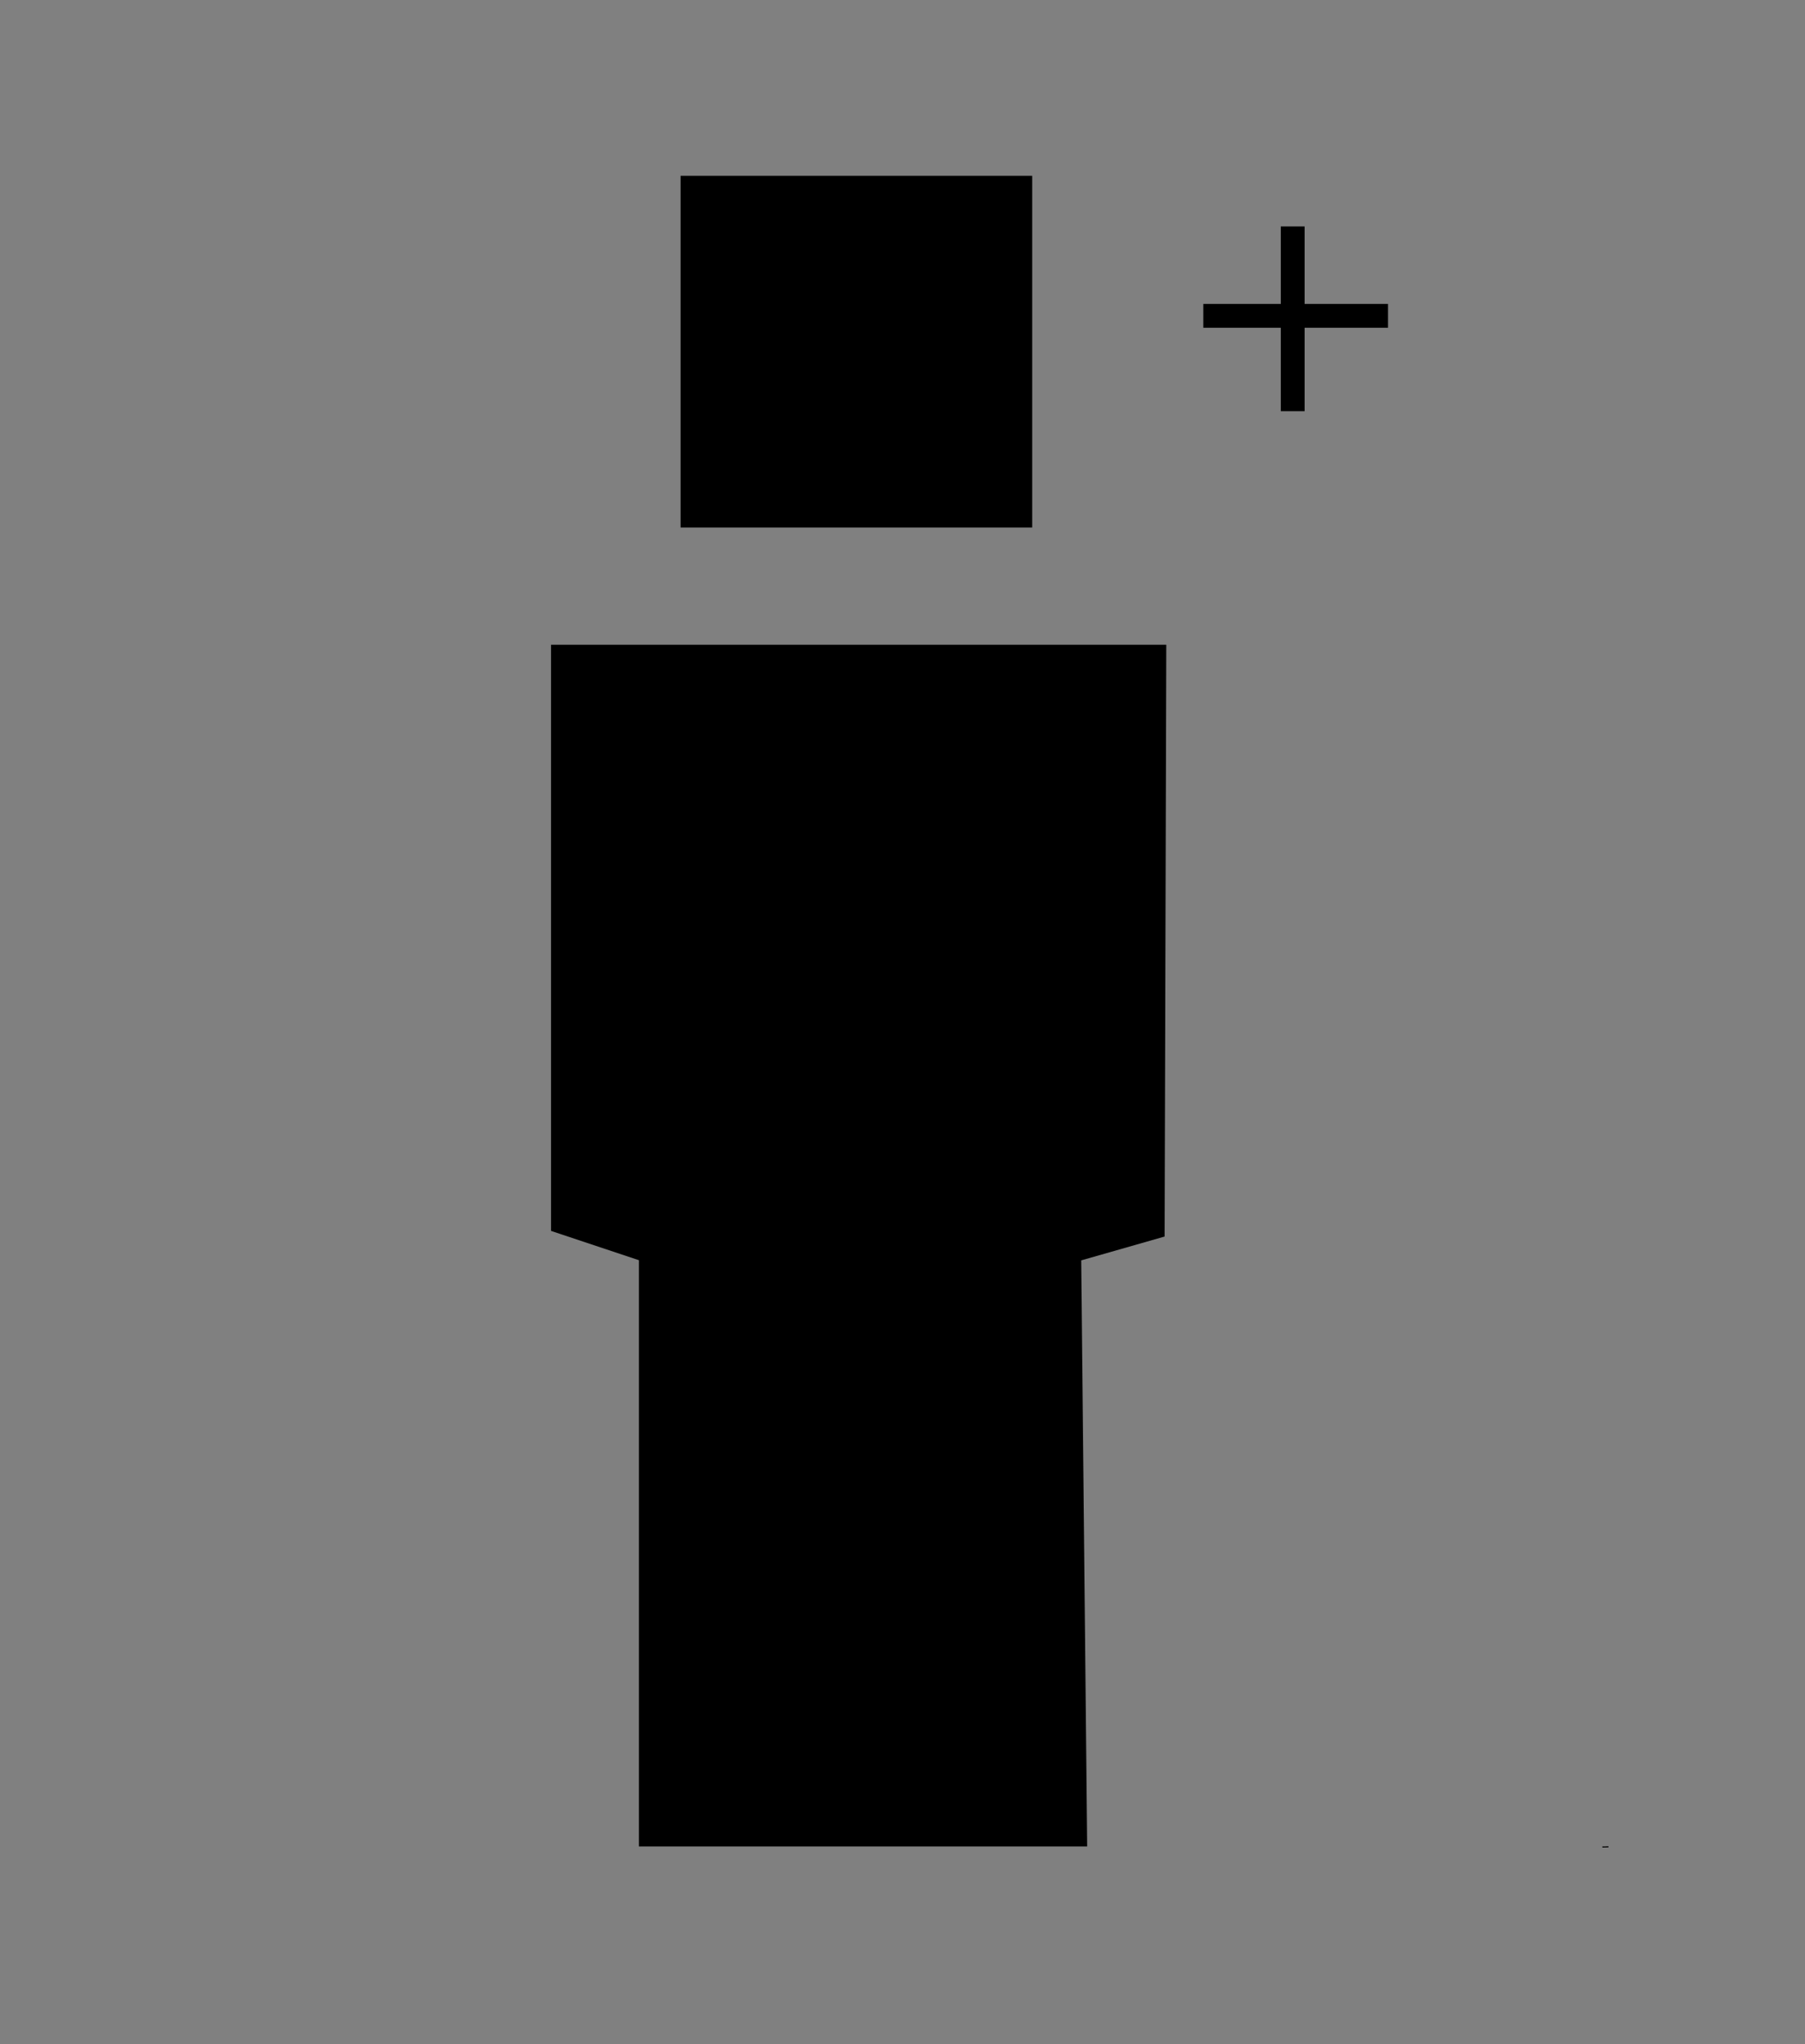 <?xml version="1.0" encoding="UTF-8"?> <svg xmlns="http://www.w3.org/2000/svg" id="Ebene_1" data-name="Ebene 1" viewBox="0 0 303 343"><rect x="0" y="0" width="303" height="343" fill="#808080" stroke="none"/><defs><style> .cls-1 { fill: #ececea; } .cls-1, .cls-2 { stroke: #000; stroke-miterlimit: 10; } .cls-2 { fill: none; stroke-width: 4px; } </style></defs><polygon points="195.78 108.19 195.5 207.5 181.5 211.5 182.5 309.84 107.25 309.84 107.25 211.47 92.5 206.55 92.5 108.19 195.78 108.19"></polygon><polyline class="cls-1" points="269.49 309.84 269.5 310 269.5 309.84"></polyline><rect x="114.25" y="29.5" width="59.02" height="59.02"></rect><line class="cls-2" x1="217" y1="38" x2="217" y2="69"></line><line class="cls-2" x1="202" y1="53" x2="233" y2="53"></line></svg> 